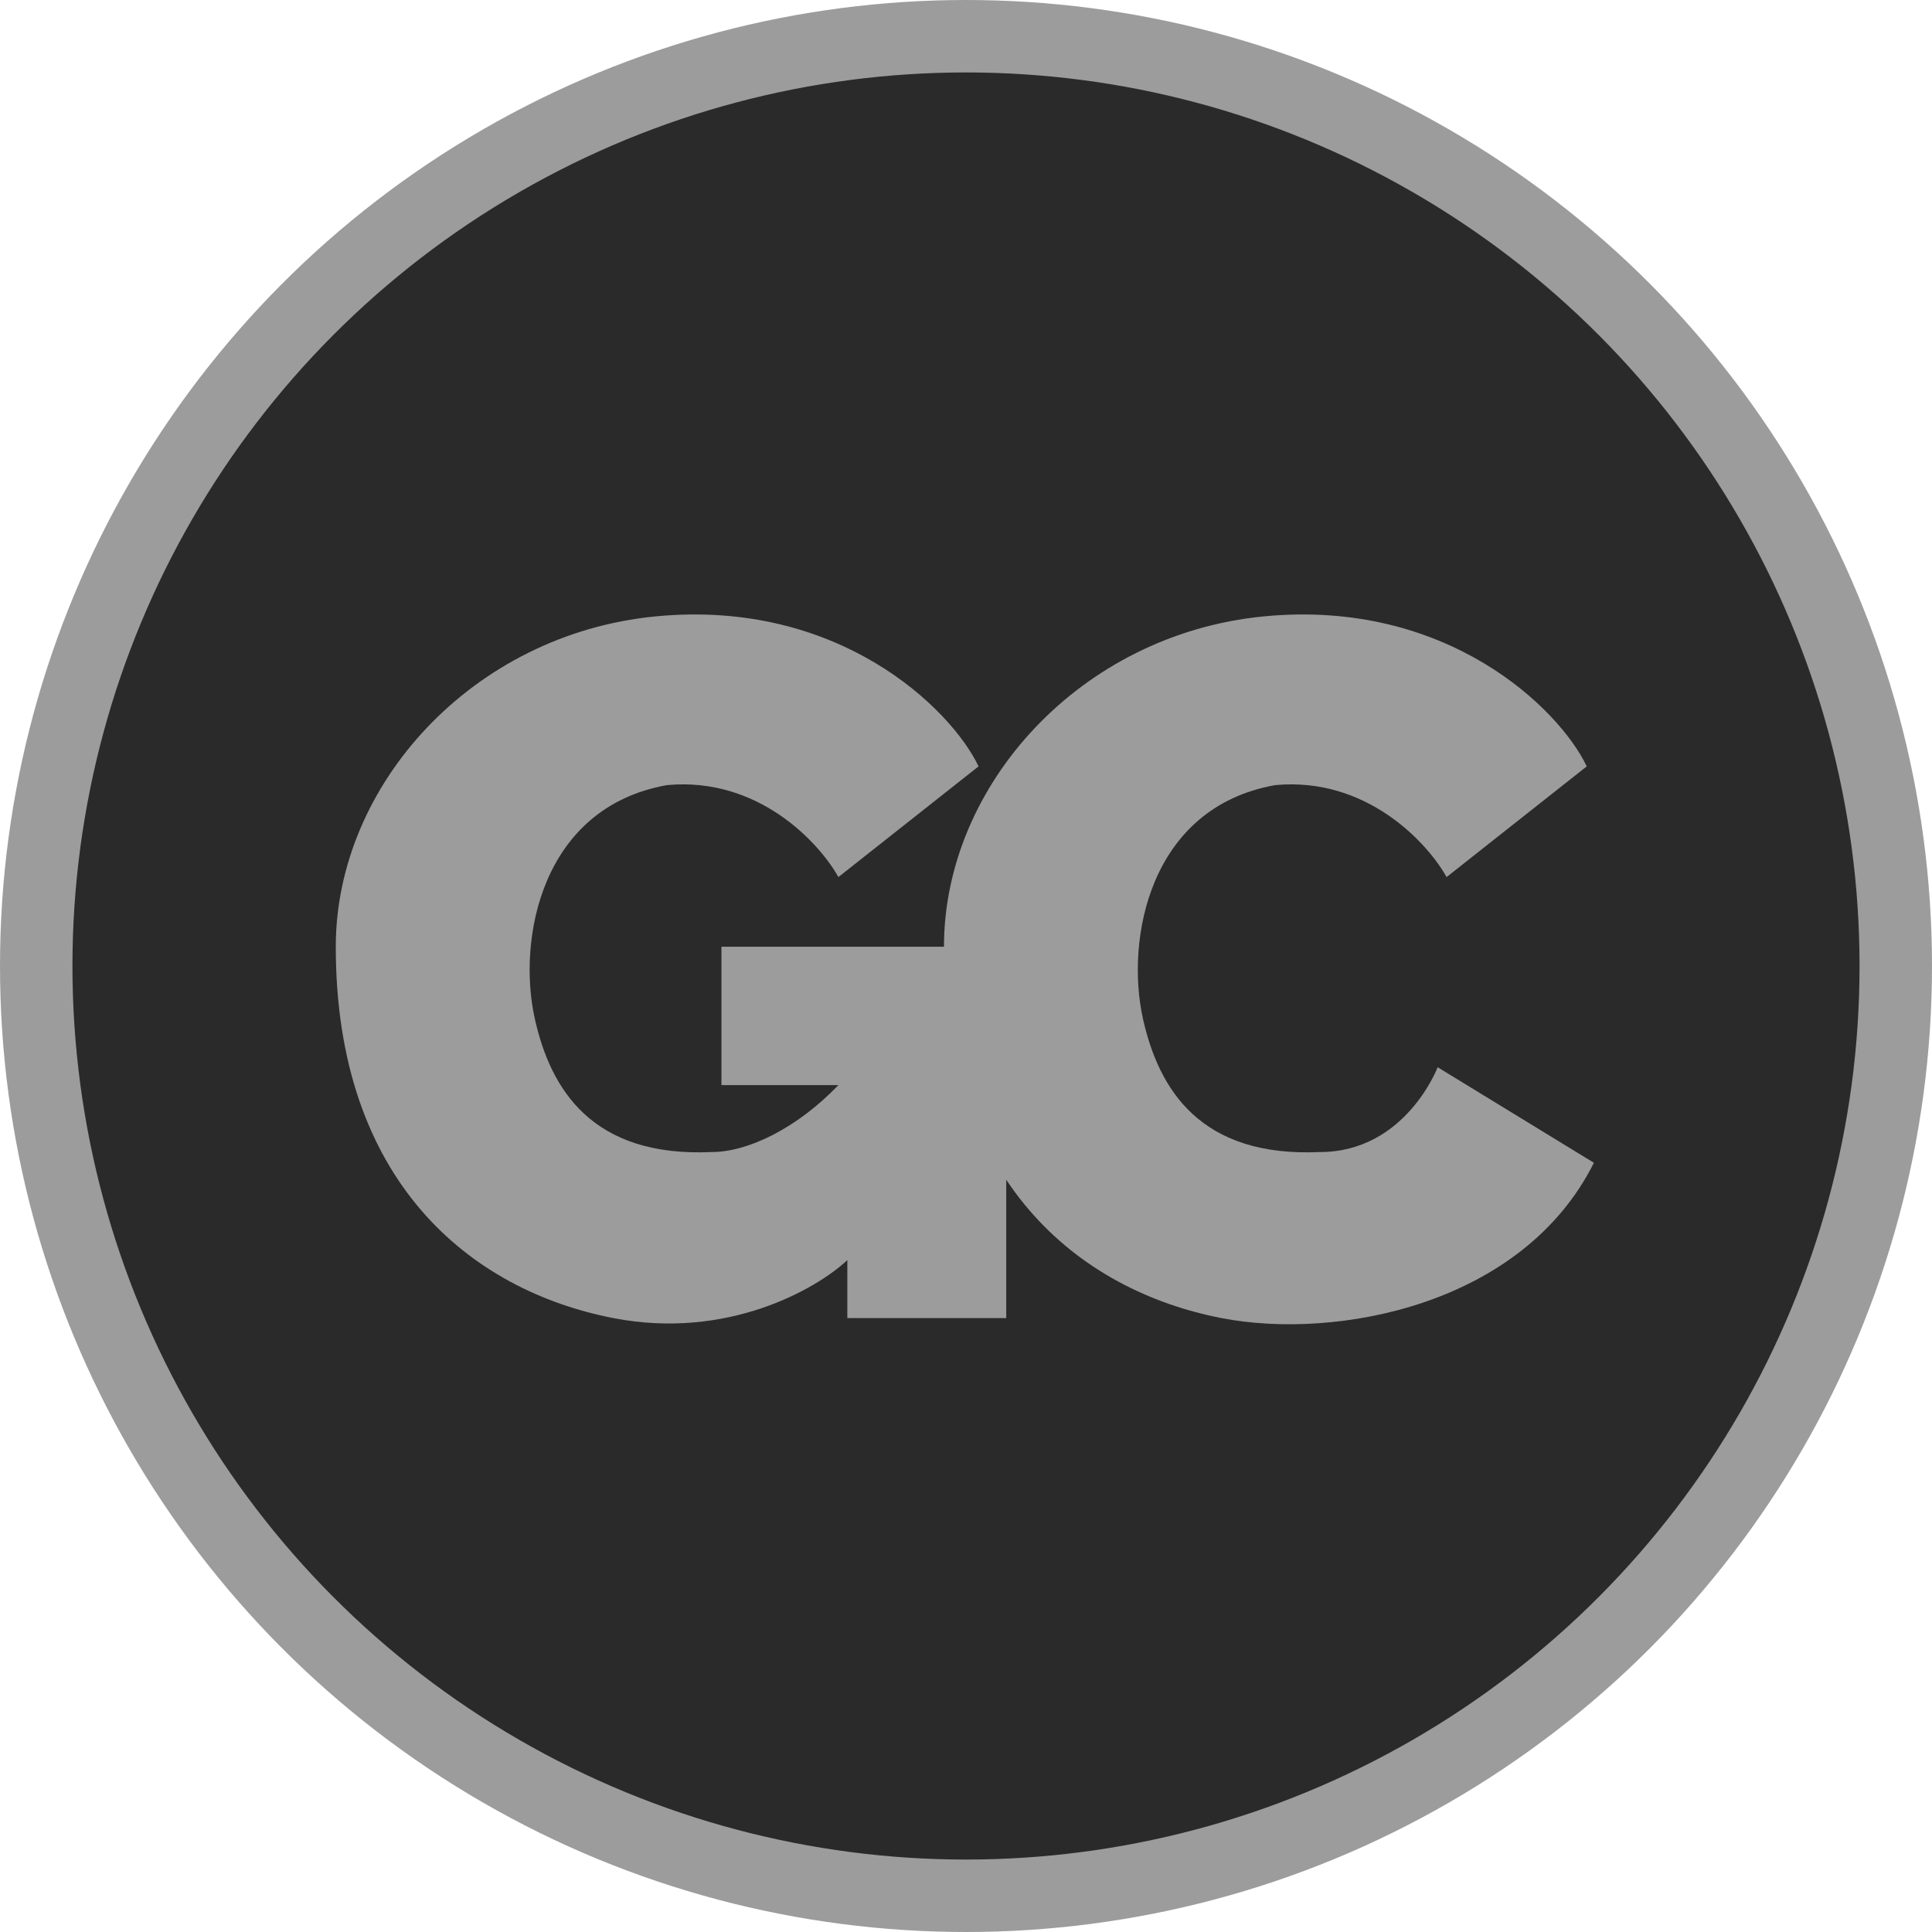 <?xml version="1.0" encoding="UTF-8"?> <svg xmlns="http://www.w3.org/2000/svg" width="40" height="40" viewBox="0 0 40 40" fill="none"><g clip-path="url(#clip0_593_581)"><circle cx="20" cy="20" r="19.25" fill="#2A2A2A" stroke="#9C9C9C" stroke-width="1.5"></circle><path d="M13.809 16.255C15.702 16.078 16.964 17.451 17.358 18.159L20.26 15.867C19.687 14.666 17.358 12.392 13.569 12.762C9.78 13.132 6.952 16.255 6.952 19.601C6.952 24.462 9.743 26.717 12.7 27.29C15.066 27.749 16.915 26.68 17.543 26.089V27.29H20.833V19.601H14.937V22.466H17.358C16.508 23.353 15.491 23.852 14.733 23.852C12.257 23.963 11.4 22.553 11.074 21.098C10.704 19.453 11.203 16.718 13.809 16.255Z" fill="#9C9C9C"></path><path d="M26.401 16.255C28.294 16.078 29.556 17.451 29.95 18.159L32.852 15.867C32.279 14.666 29.95 12.392 26.161 12.762C22.372 13.132 19.544 16.255 19.544 19.601C19.544 24.462 22.335 26.717 25.292 27.29C27.658 27.749 31.521 27.032 33 24.074L29.765 22.096C29.765 22.096 29.1 23.852 27.325 23.852C24.848 23.963 23.992 22.553 23.665 21.098C23.296 19.453 23.795 16.718 26.401 16.255Z" fill="#9C9C9C"></path></g><defs><clipPath id="clip0_593_581"><rect width="40" height="40" fill="white"></rect></clipPath></defs></svg> 
